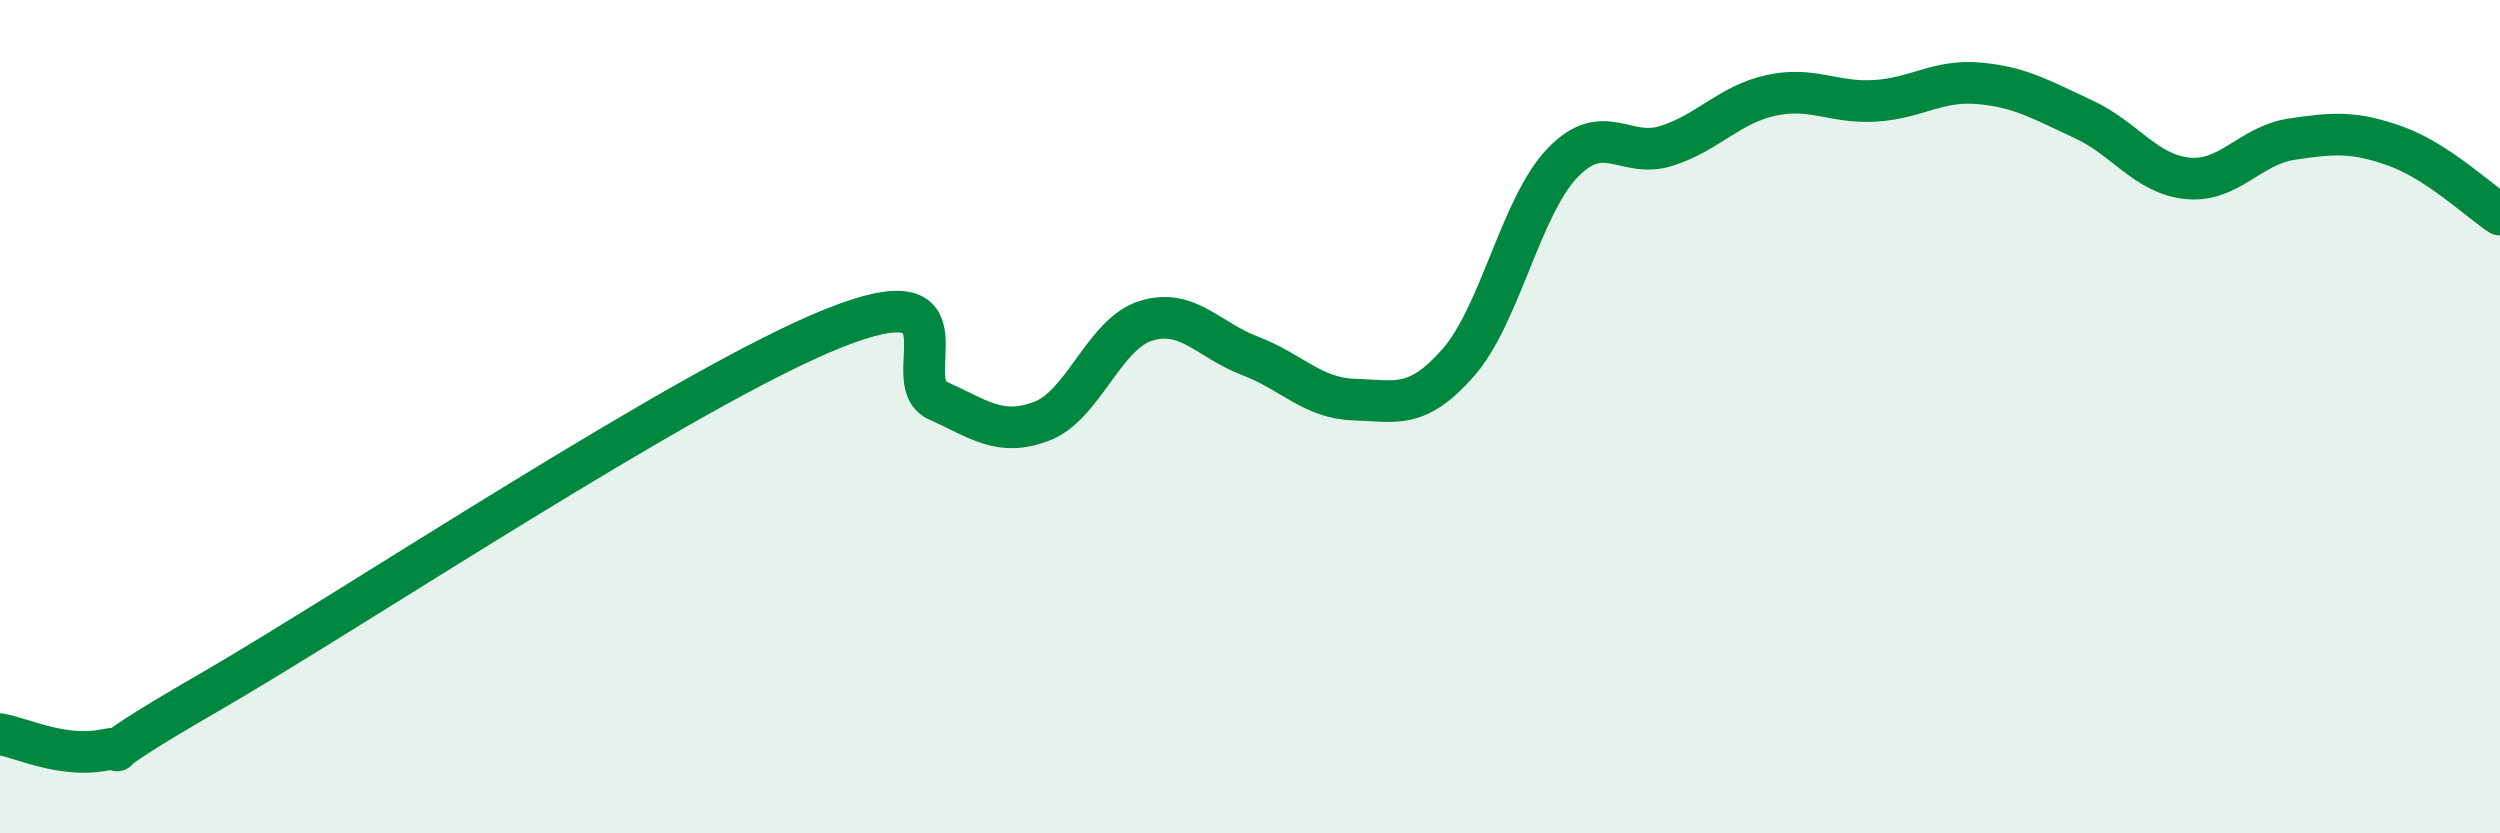 
    <svg width="60" height="20" viewBox="0 0 60 20" xmlns="http://www.w3.org/2000/svg">
      <path
        d="M 0,17.62 C 0.5,17.7 1.5,18.2 2.5,18 C 3.5,17.8 1.5,18.65 5,16.63 C 8.5,14.61 16.5,9.28 20,7.88 C 23.5,6.48 21.5,9.16 22.5,9.61 C 23.5,10.06 24,10.49 25,10.11 C 26,9.73 26.5,8.01 27.5,7.7 C 28.5,7.39 29,8.16 30,8.54 C 31,8.92 31.5,9.56 32.5,9.59 C 33.5,9.62 34,9.84 35,8.7 C 36,7.56 36.5,4.95 37.5,3.91 C 38.5,2.87 39,3.82 40,3.5 C 41,3.18 41.5,2.51 42.5,2.29 C 43.5,2.07 44,2.48 45,2.42 C 46,2.36 46.5,1.91 47.5,2 C 48.5,2.09 49,2.4 50,2.86 C 51,3.32 51.5,4.18 52.5,4.28 C 53.5,4.38 54,3.49 55,3.34 C 56,3.19 56.5,3.15 57.5,3.51 C 58.5,3.87 59.5,4.82 60,5.15L60 20L0 20Z"
        fill="#008740"
        opacity="0.1"
        stroke-linecap="round"
        stroke-linejoin="round"
      />
      <path
        d="M 0,17.62 C 0.5,17.7 1.5,18.2 2.5,18 C 3.5,17.8 1.5,18.65 5,16.63 C 8.5,14.61 16.5,9.28 20,7.88 C 23.5,6.48 21.5,9.16 22.5,9.61 C 23.5,10.06 24,10.49 25,10.11 C 26,9.73 26.5,8.01 27.5,7.7 C 28.5,7.39 29,8.16 30,8.54 C 31,8.92 31.5,9.56 32.5,9.59 C 33.5,9.62 34,9.84 35,8.7 C 36,7.56 36.5,4.95 37.5,3.91 C 38.5,2.87 39,3.82 40,3.5 C 41,3.18 41.5,2.51 42.5,2.29 C 43.5,2.07 44,2.48 45,2.42 C 46,2.36 46.5,1.91 47.5,2 C 48.5,2.09 49,2.4 50,2.86 C 51,3.32 51.5,4.18 52.5,4.28 C 53.5,4.38 54,3.49 55,3.34 C 56,3.19 56.5,3.15 57.5,3.51 C 58.5,3.87 59.5,4.82 60,5.15"
        stroke="#008740"
        stroke-width="1"
        fill="none"
        stroke-linecap="round"
        stroke-linejoin="round"
      />
    </svg>
  